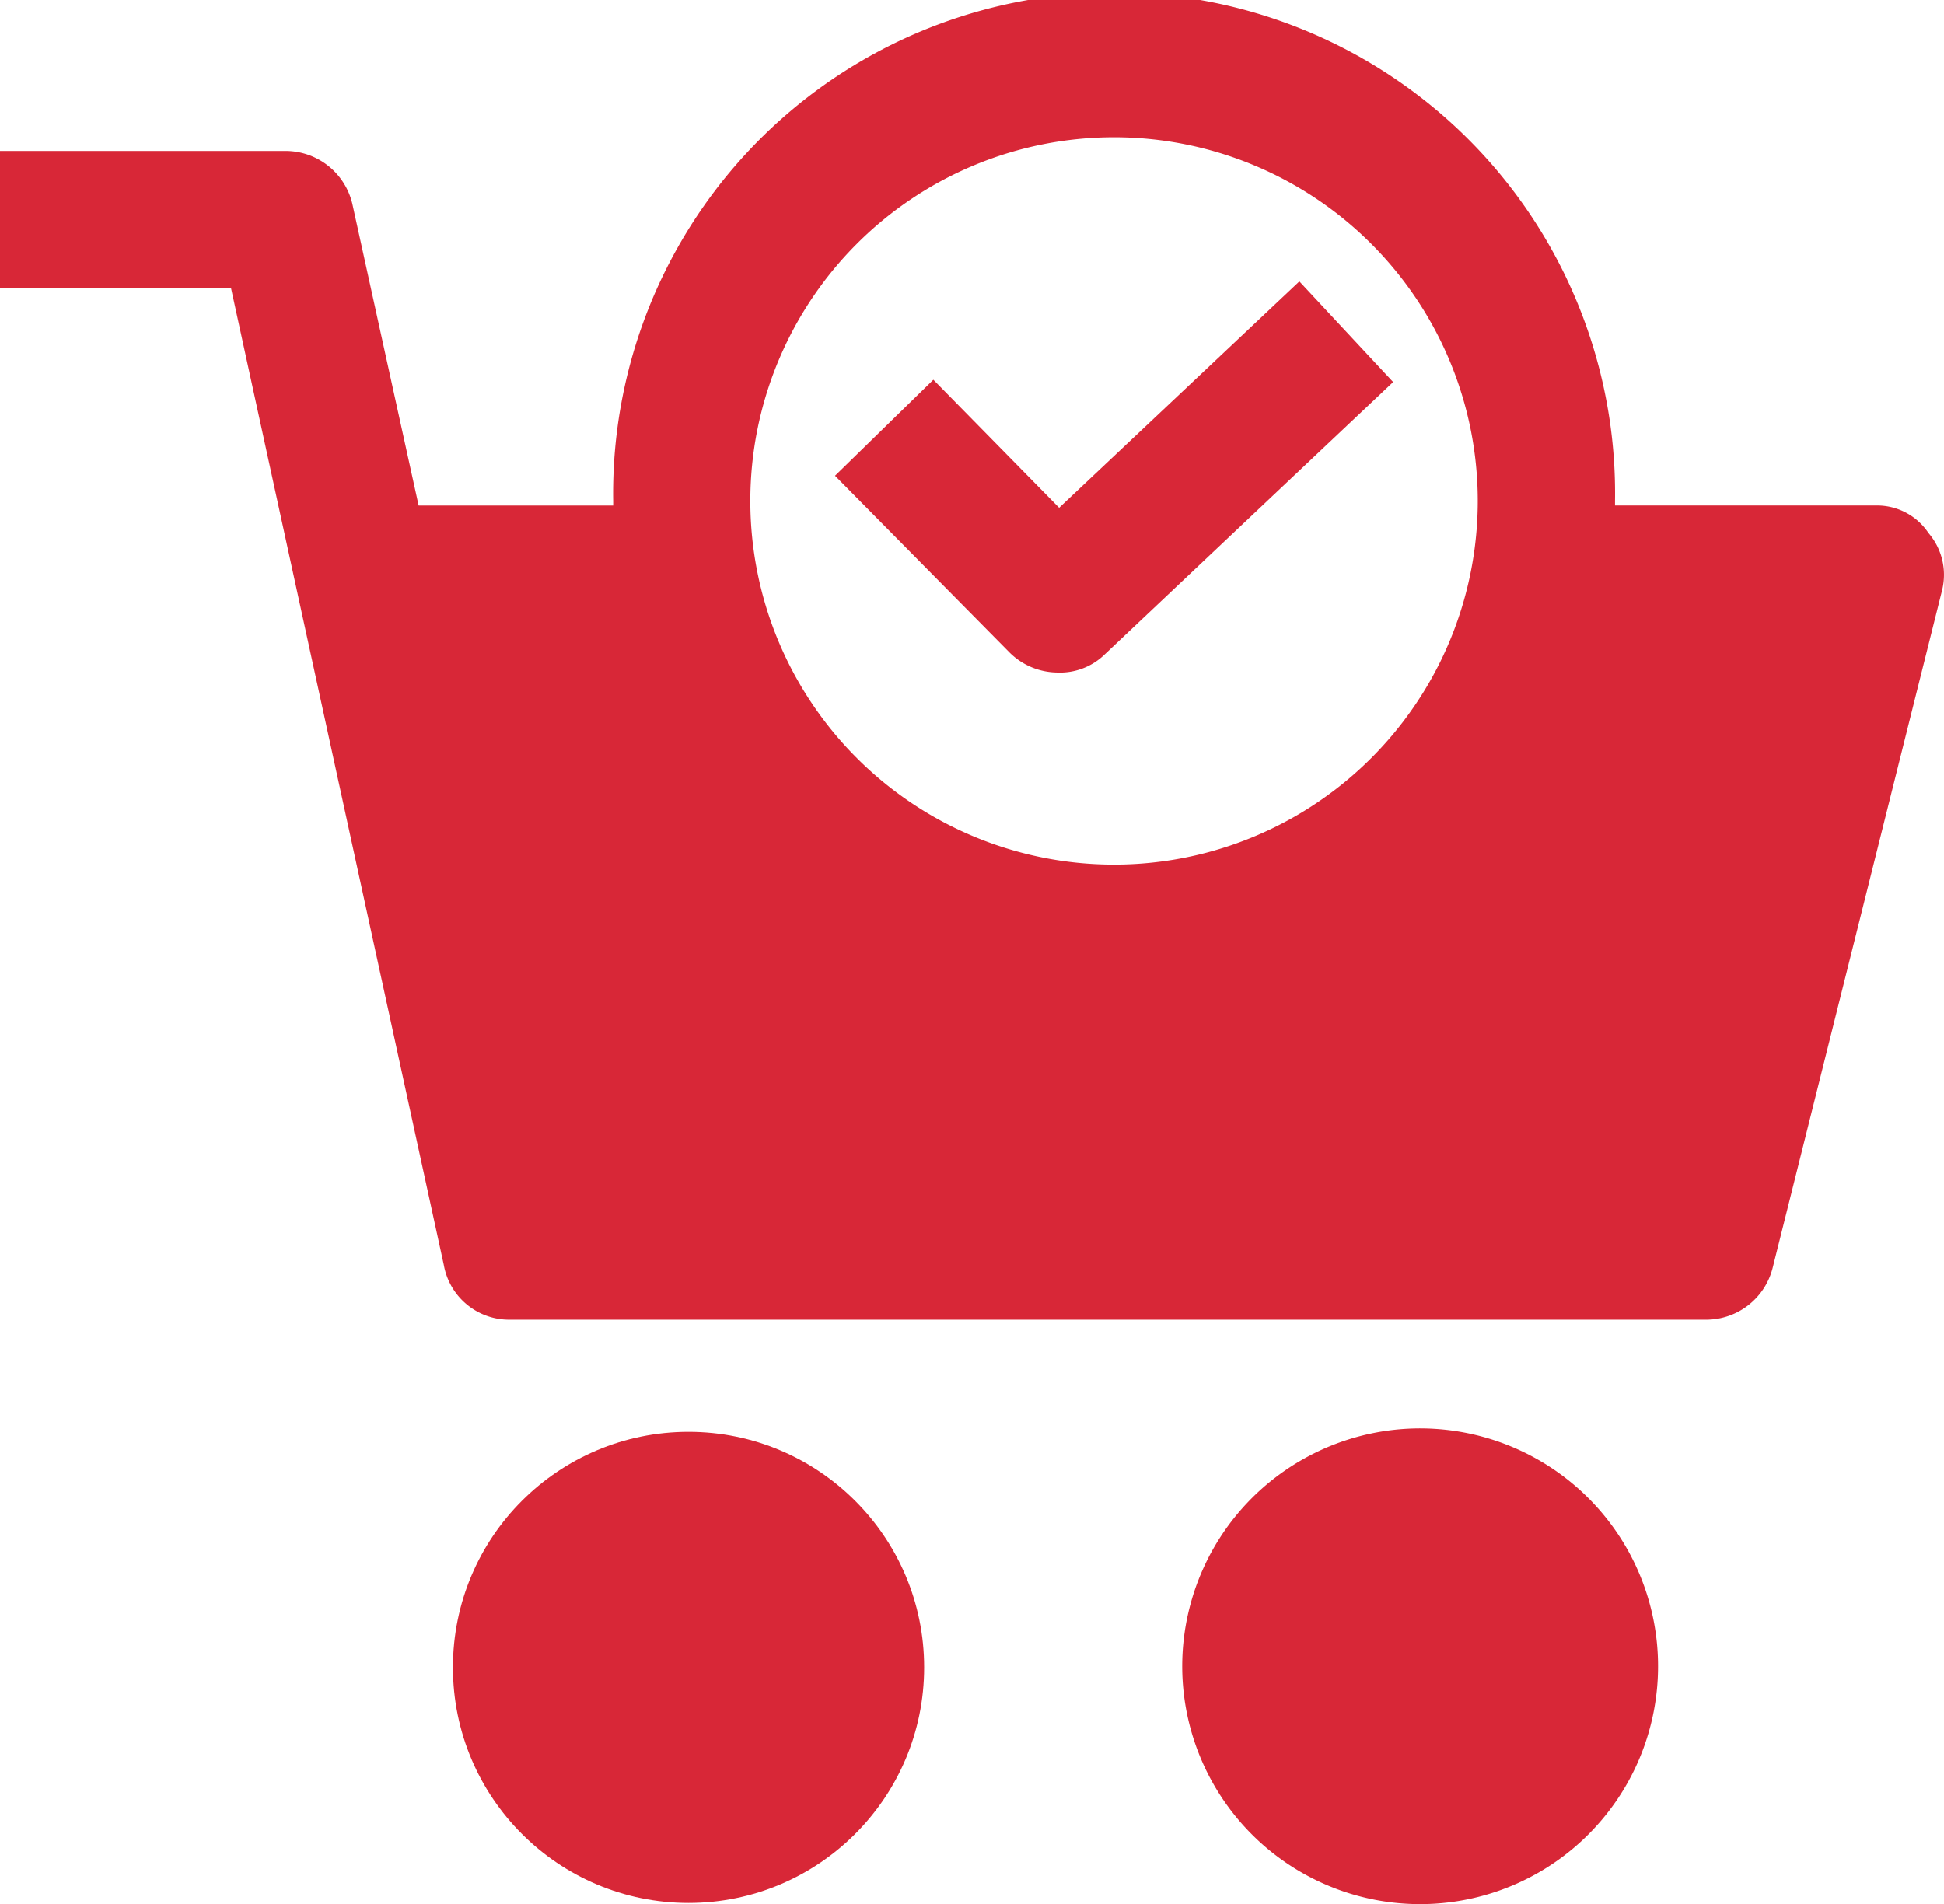 <svg id="cart" xmlns="http://www.w3.org/2000/svg" width="69.274" height="67.864" viewBox="0 0 69.274 67.864">
  <g id="Group_211" data-name="Group 211" transform="translate(0 0)">
    <g id="Group_210" data-name="Group 210">
      <circle id="Ellipse_87" data-name="Ellipse 87" cx="8.396" cy="8.396" r="8.396" transform="translate(16.14 51.031)" fill="#d82737"/>
      <path id="Path_94" data-name="Path 94" d="M273.914,324.218h0a8.478,8.478,0,1,0,7.607,7.607A8.478,8.478,0,0,0,273.914,324.218Z" transform="translate(-222.477 -273.268)" fill="#d82737"/>
      <path id="Path_95" data-name="Path 95" d="M68.719,23.423a2.2,2.2,0,0,0-1.875-.978H57.551v-.163a17.852,17.852,0,1,0-35.7,0v.165H14.918l-2.364-10.76A2.445,2.445,0,0,0,10.19,9.809H0V14.7H8.233l7.581,34.808a2.364,2.364,0,0,0,2.364,1.956H60.811a2.446,2.446,0,0,0,2.364-1.875l6.032-24.129A2.282,2.282,0,0,0,68.719,23.423ZM39.7,35.243A12.961,12.961,0,1,1,52.66,22.281,12.961,12.961,0,0,1,39.7,35.243Z" transform="translate(0 -4.428)" fill="#d82737"/>
      <path id="Path_96" data-name="Path 96" d="M194.869,75.482l-4.483-4.565-3.505,3.424,6.2,6.277a2.446,2.446,0,0,0,1.712.734A2.282,2.282,0,0,0,196.5,80.7L206.77,71l-3.342-3.587Z" transform="translate(-157.126 -57.384)" fill="#d82737"/>
    </g>
  </g>
</svg>

